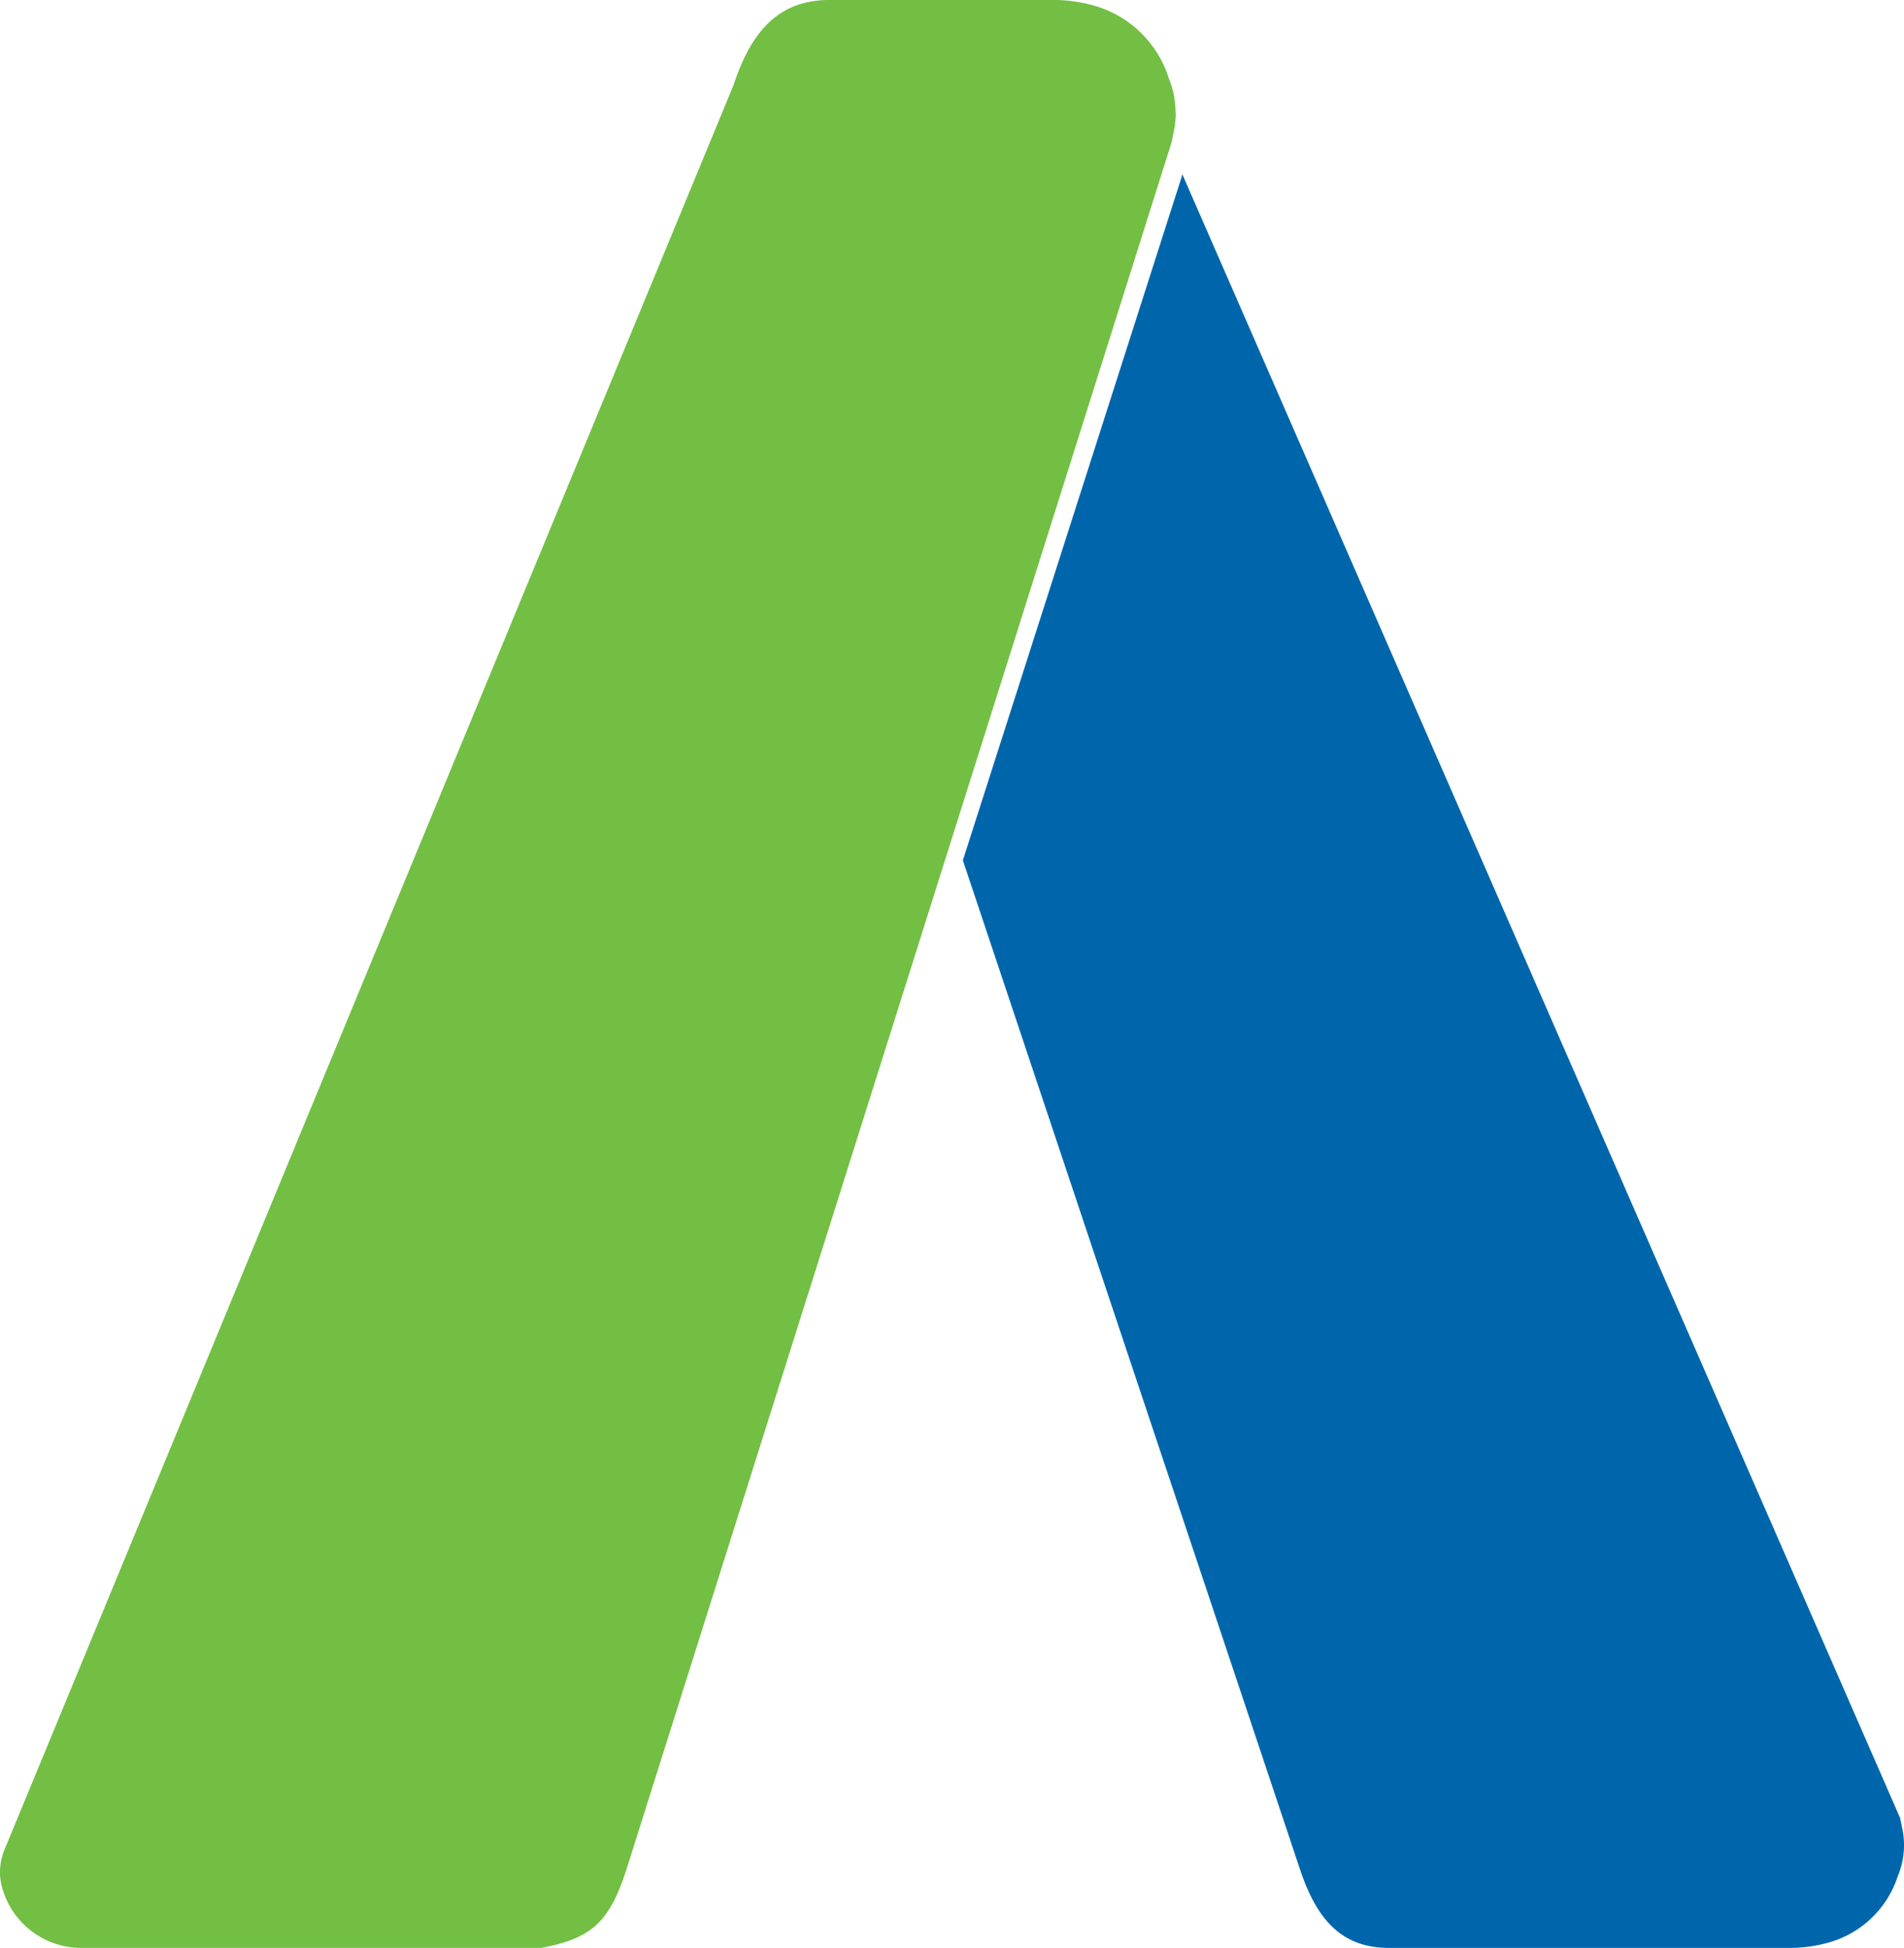 <svg xmlns="http://www.w3.org/2000/svg" xmlns:xlink="http://www.w3.org/1999/xlink" width="43.806" height="44.82" viewBox="0 0 43.806 44.82">
  <defs>
    <clipPath id="clip-path">
      <rect id="Rectangle_65661" data-name="Rectangle 65661" width="44.82" height="43.806" fill="none"/>
    </clipPath>
  </defs>
  <g id="Group_149290" data-name="Group 149290" transform="translate(0 44.82) rotate(-90)">
    <g id="Group_149242" data-name="Group 149242" transform="translate(0 0)" clip-path="url(#clip-path)">
      <path id="Path_7180" data-name="Path 7180" d="M42.228,27.051a2.091,2.091,0,0,1-.405-.04l-.275-.055L1.963,14.463C.613,14.049.228,13.655,0,12.457l0-.017V1.938A1.89,1.89,0,0,1,1.472.028,1.276,1.276,0,0,1,1.739,0a1.388,1.388,0,0,1,.534.109l40.594,16.77c1.351.442,1.954,1.127,1.954,2.218V24.2a3.43,3.43,0,0,1-.139,1,2.522,2.522,0,0,1-1.658,1.689,2.089,2.089,0,0,1-.8.157" transform="translate(0 0)" fill="#72bf44"/>
      <path id="Path_7181" data-name="Path 7181" d="M40.756,38.661,25.024,33.625,1.8,41.384C.574,41.792,0,42.4,0,43.431v9.181a3.34,3.34,0,0,0,.128.949,2.334,2.334,0,0,0,1.523,1.574,1.844,1.844,0,0,0,1.077.107l.26-.053L40.815,38.672l-.059-.011" transform="translate(0 -11.472)" fill="#0066ab"/>
    </g>
  </g>
</svg>
